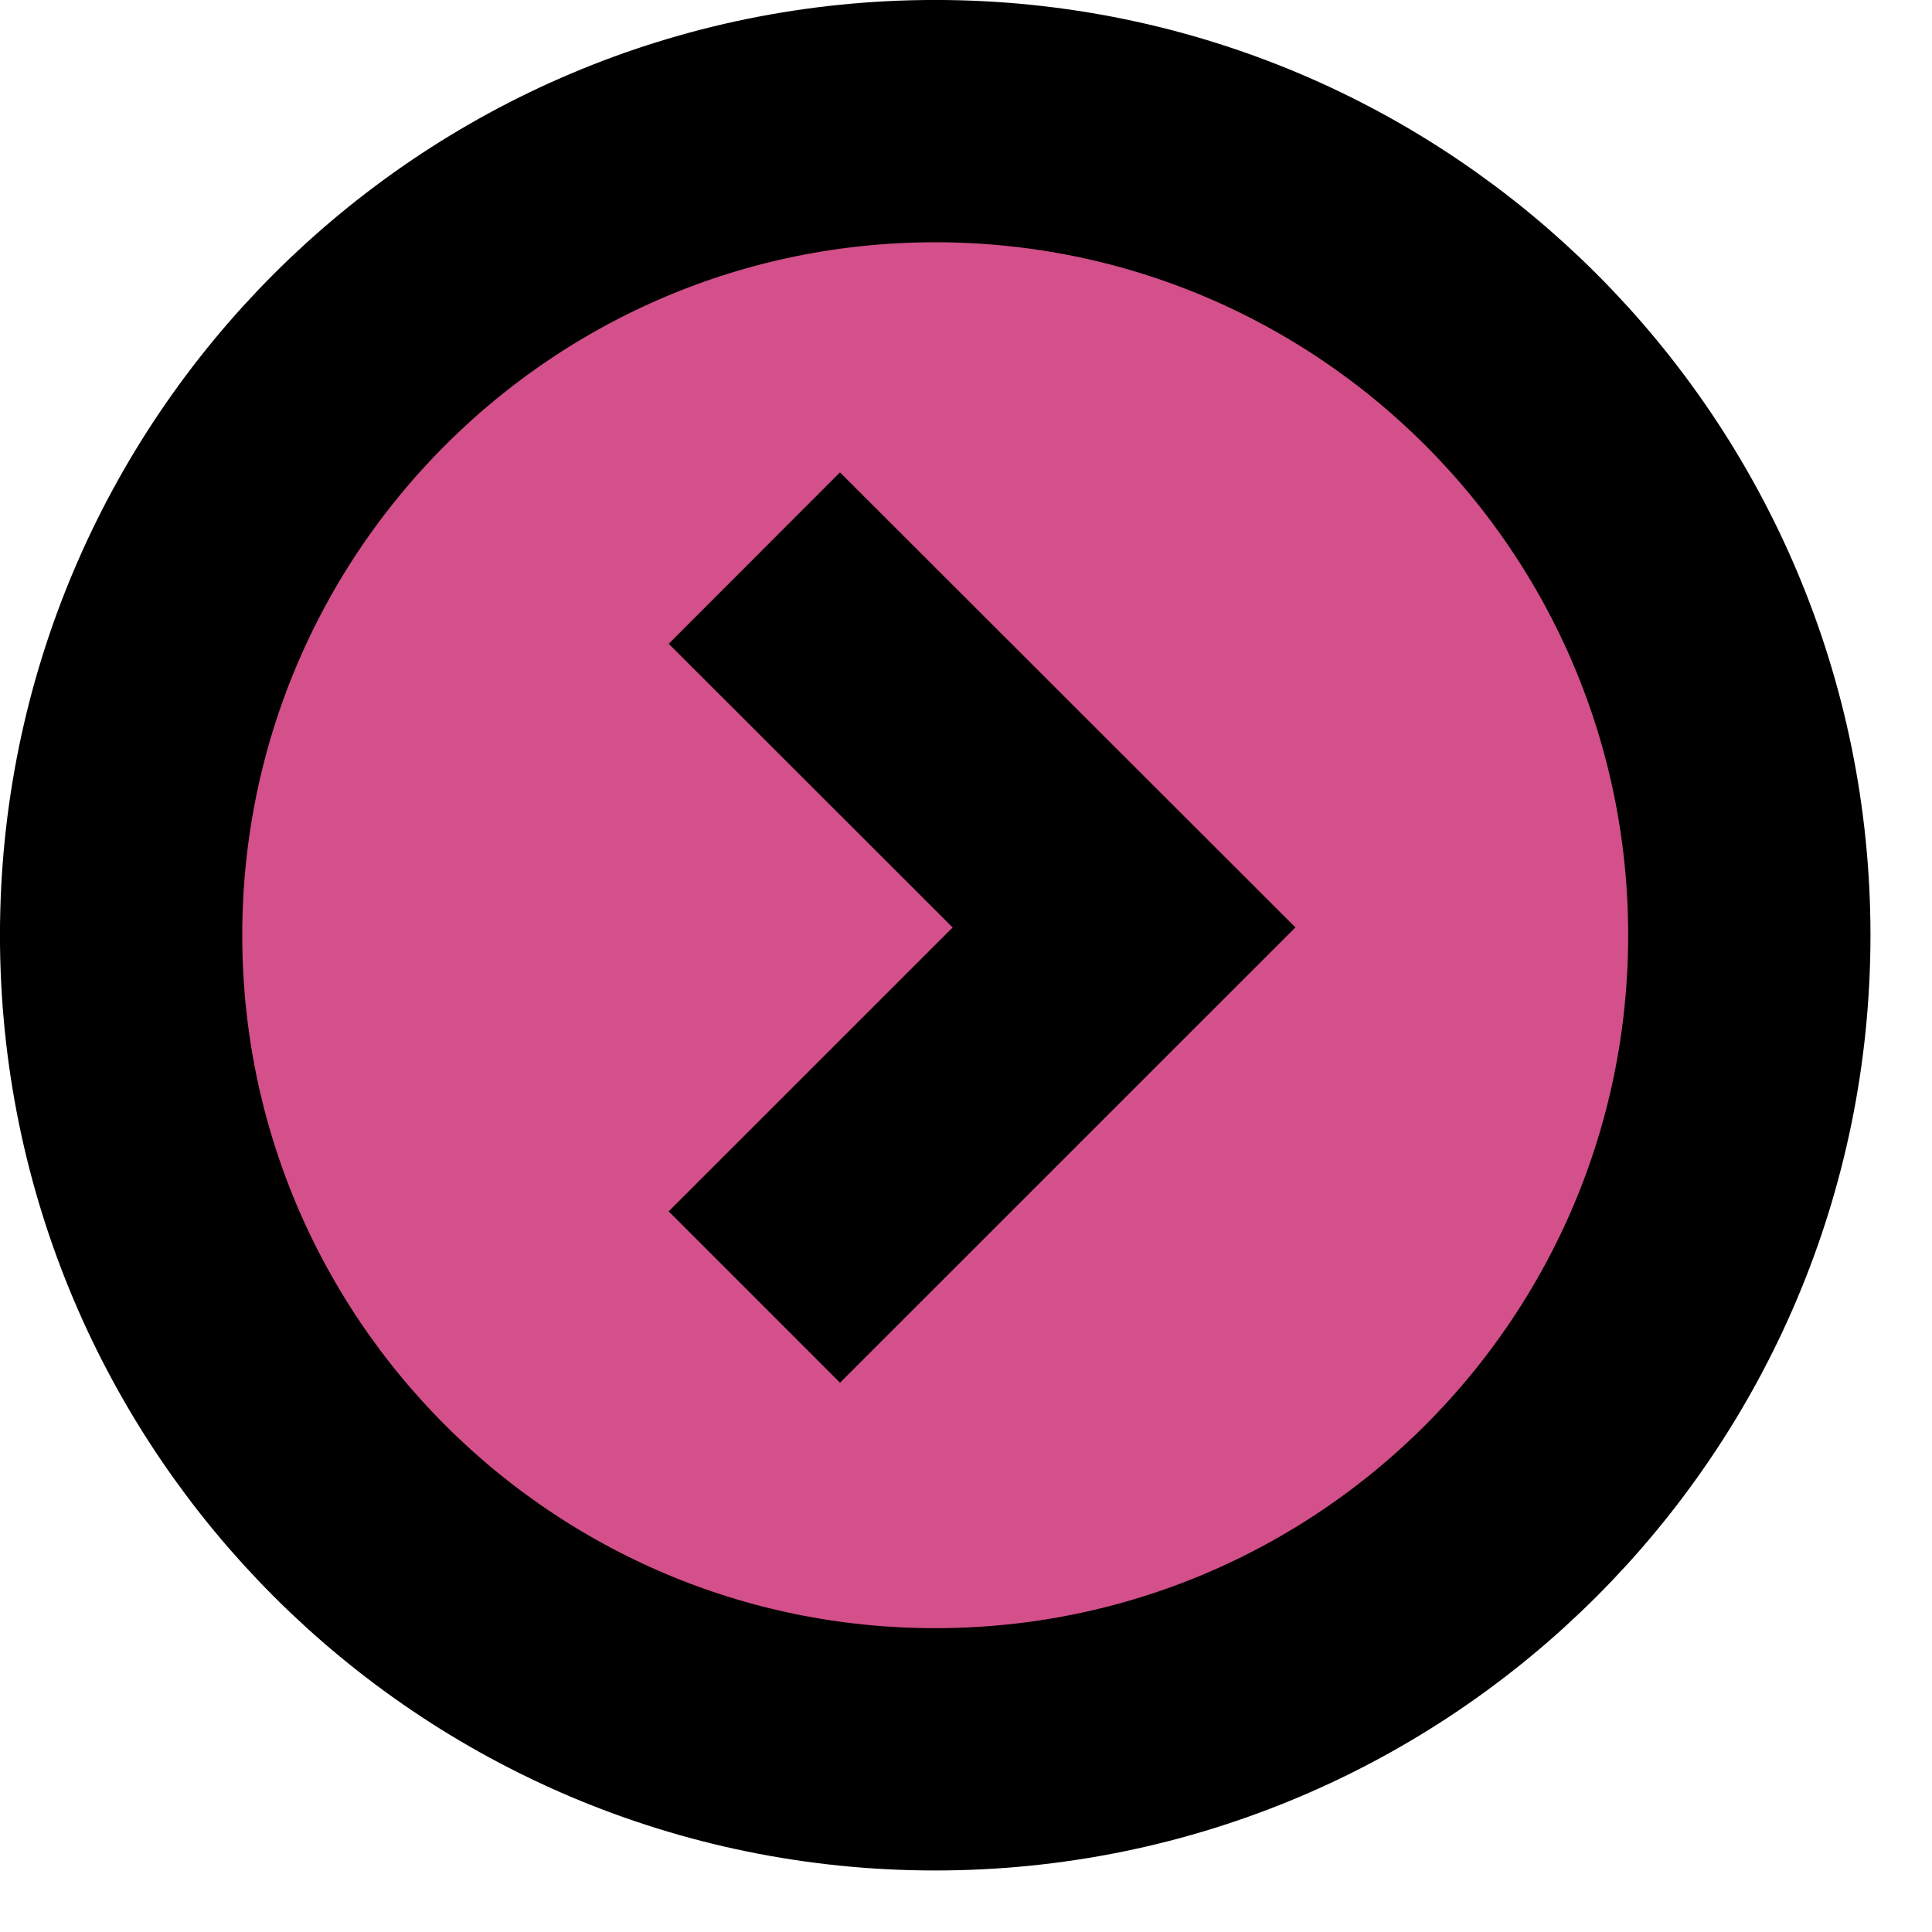 <svg width="29" height="29" viewBox="0 0 29 29" fill="none" xmlns="http://www.w3.org/2000/svg">
<path d="M26.258 14.038C26.258 7.289 20.787 1.818 14.038 1.818C7.289 1.818 1.818 7.289 1.818 14.038C1.818 20.787 7.289 26.258 14.038 26.258C20.787 26.258 26.258 20.787 26.258 14.038Z" fill="#D3508A" stroke="black" stroke-width="3.637"/>
<path d="M11.323 19.469L16.872 13.921L11.323 8.377" stroke="black" stroke-width="3.637"/>
</svg>

